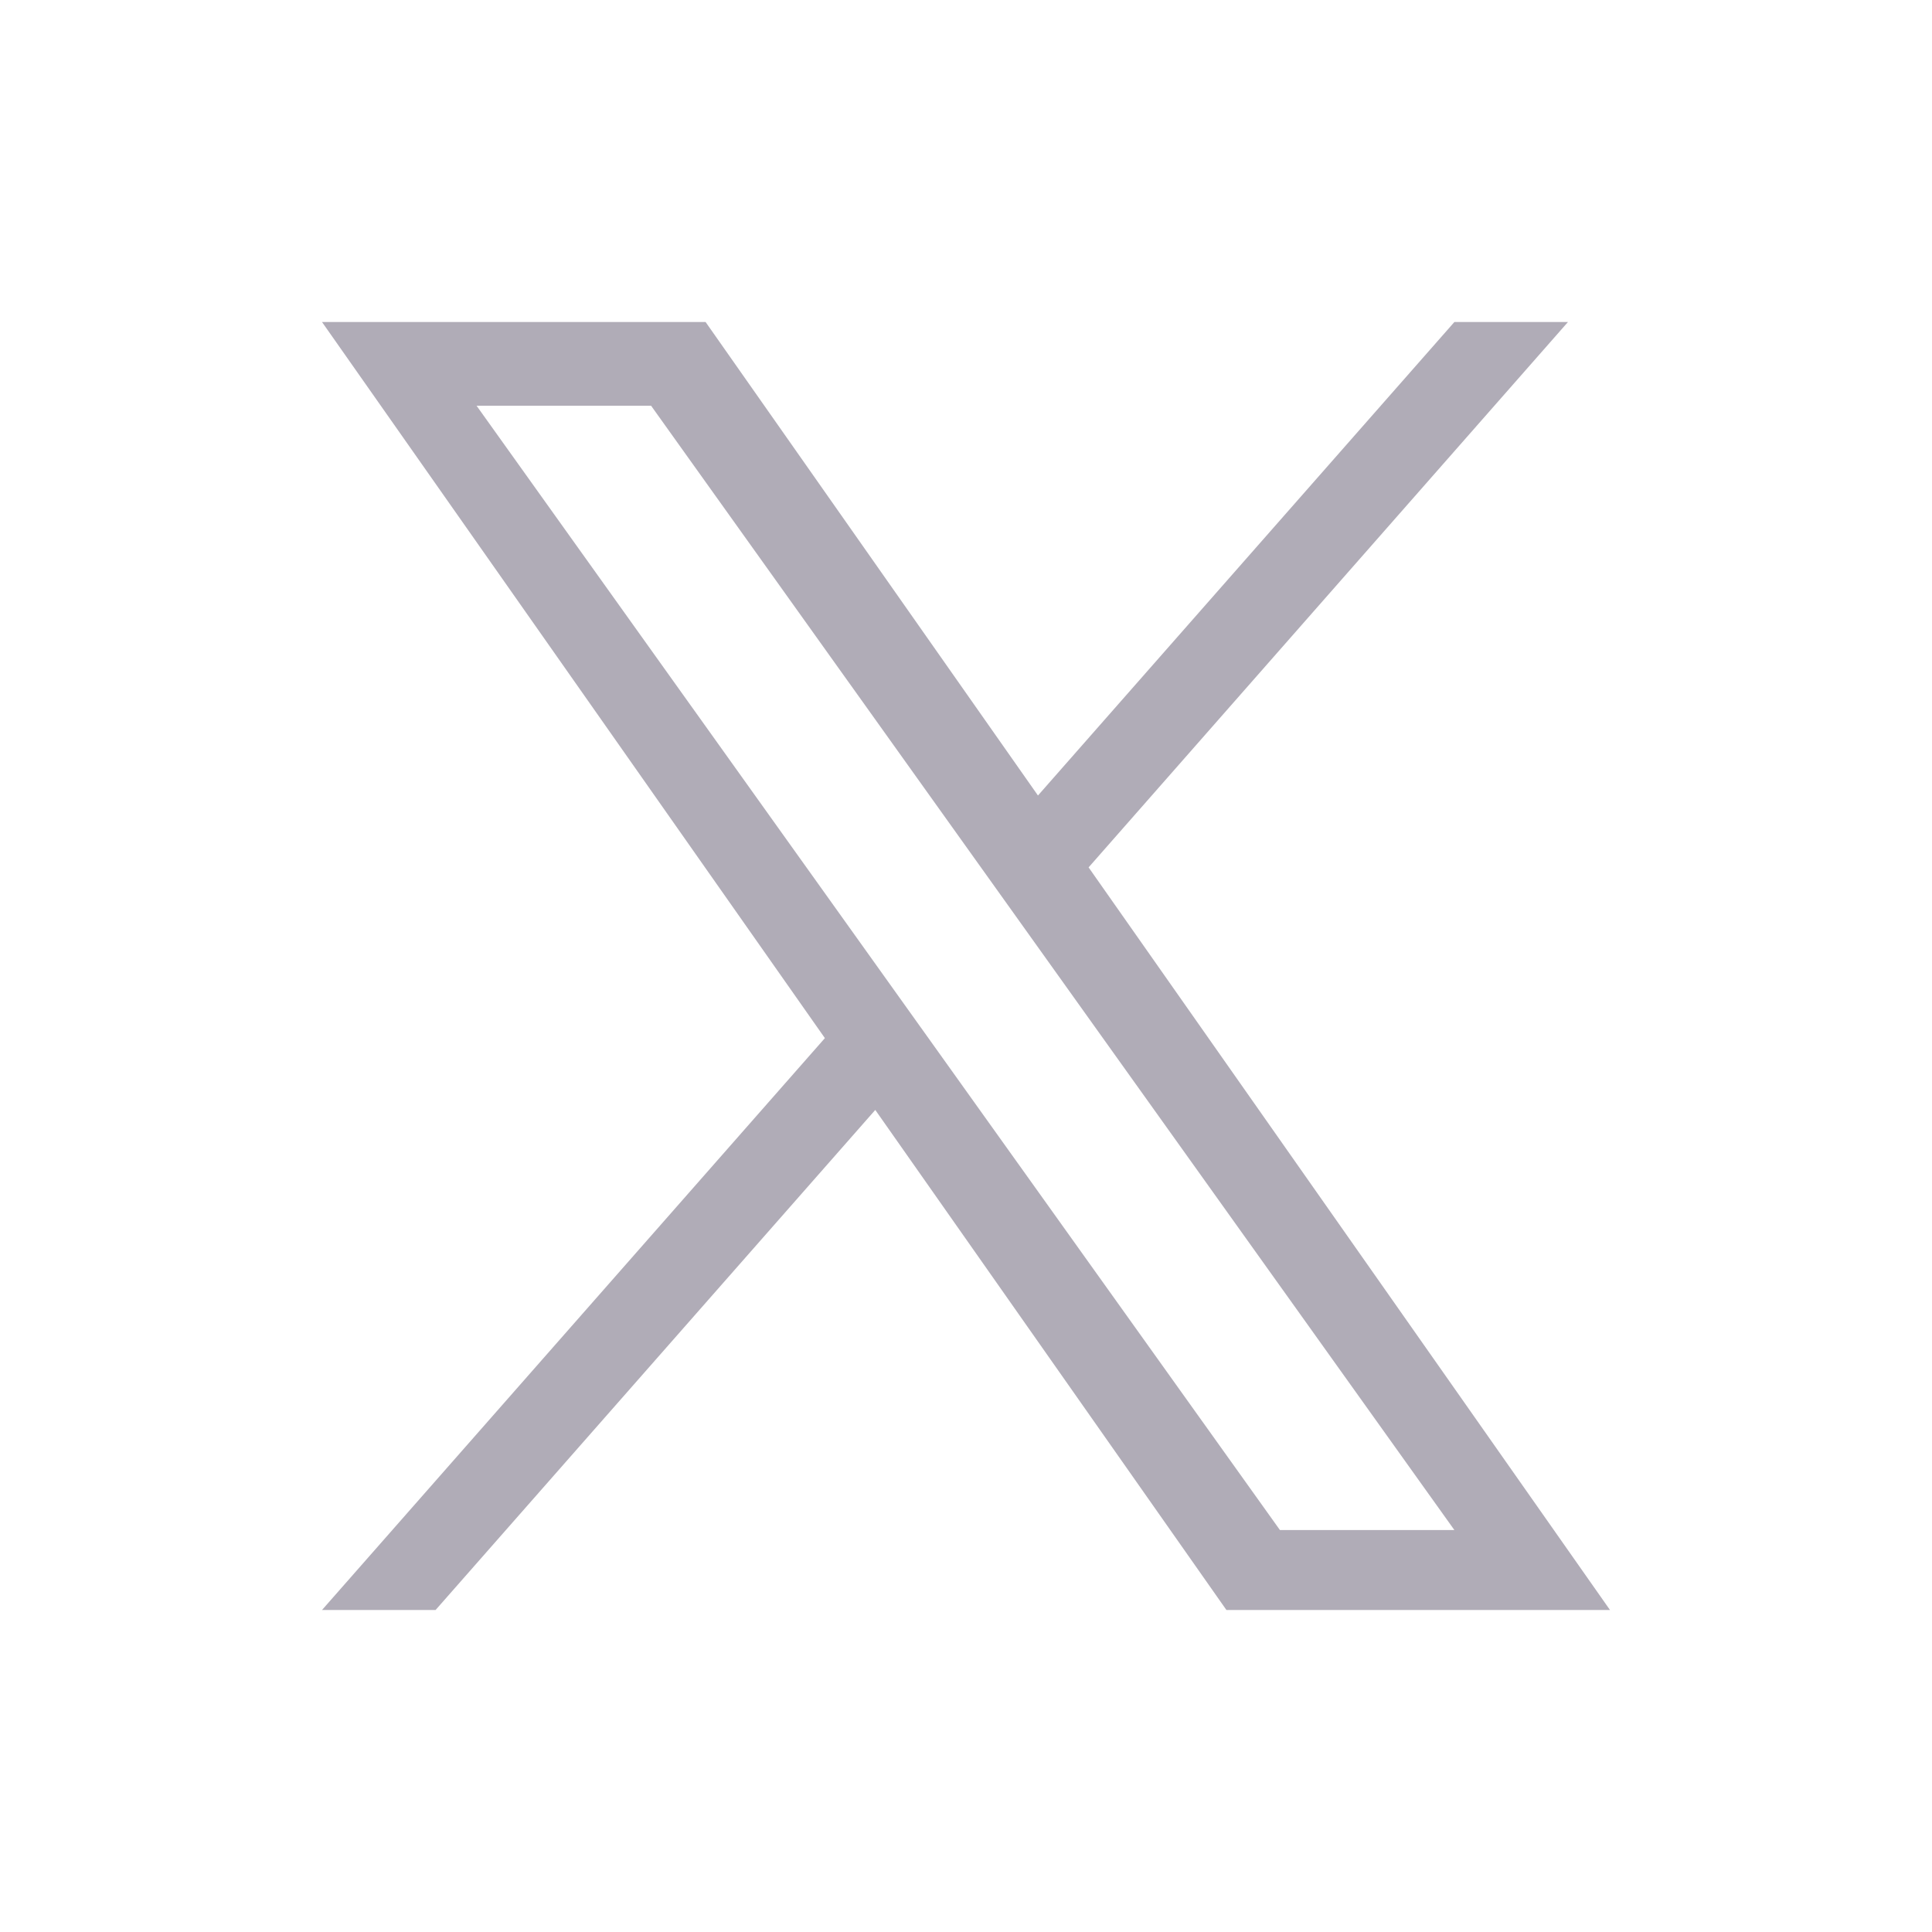 <svg width="24" height="24" viewBox="0 0 24 24" fill="none" xmlns="http://www.w3.org/2000/svg">
<g id="SSO Logos">
<path id="Vector" d="M13.523 10.775L19.478 4H18.067L12.894 9.882L8.765 4H4L10.247 12.896L4 20H5.411L10.873 13.788L15.235 20H20L13.523 10.775ZM11.589 12.974L10.956 12.088L5.92 5.04H8.088L12.152 10.728L12.785 11.614L18.067 19.007H15.9L11.589 12.974Z" fill="#B0ACB7"/>
</g>
</svg>
